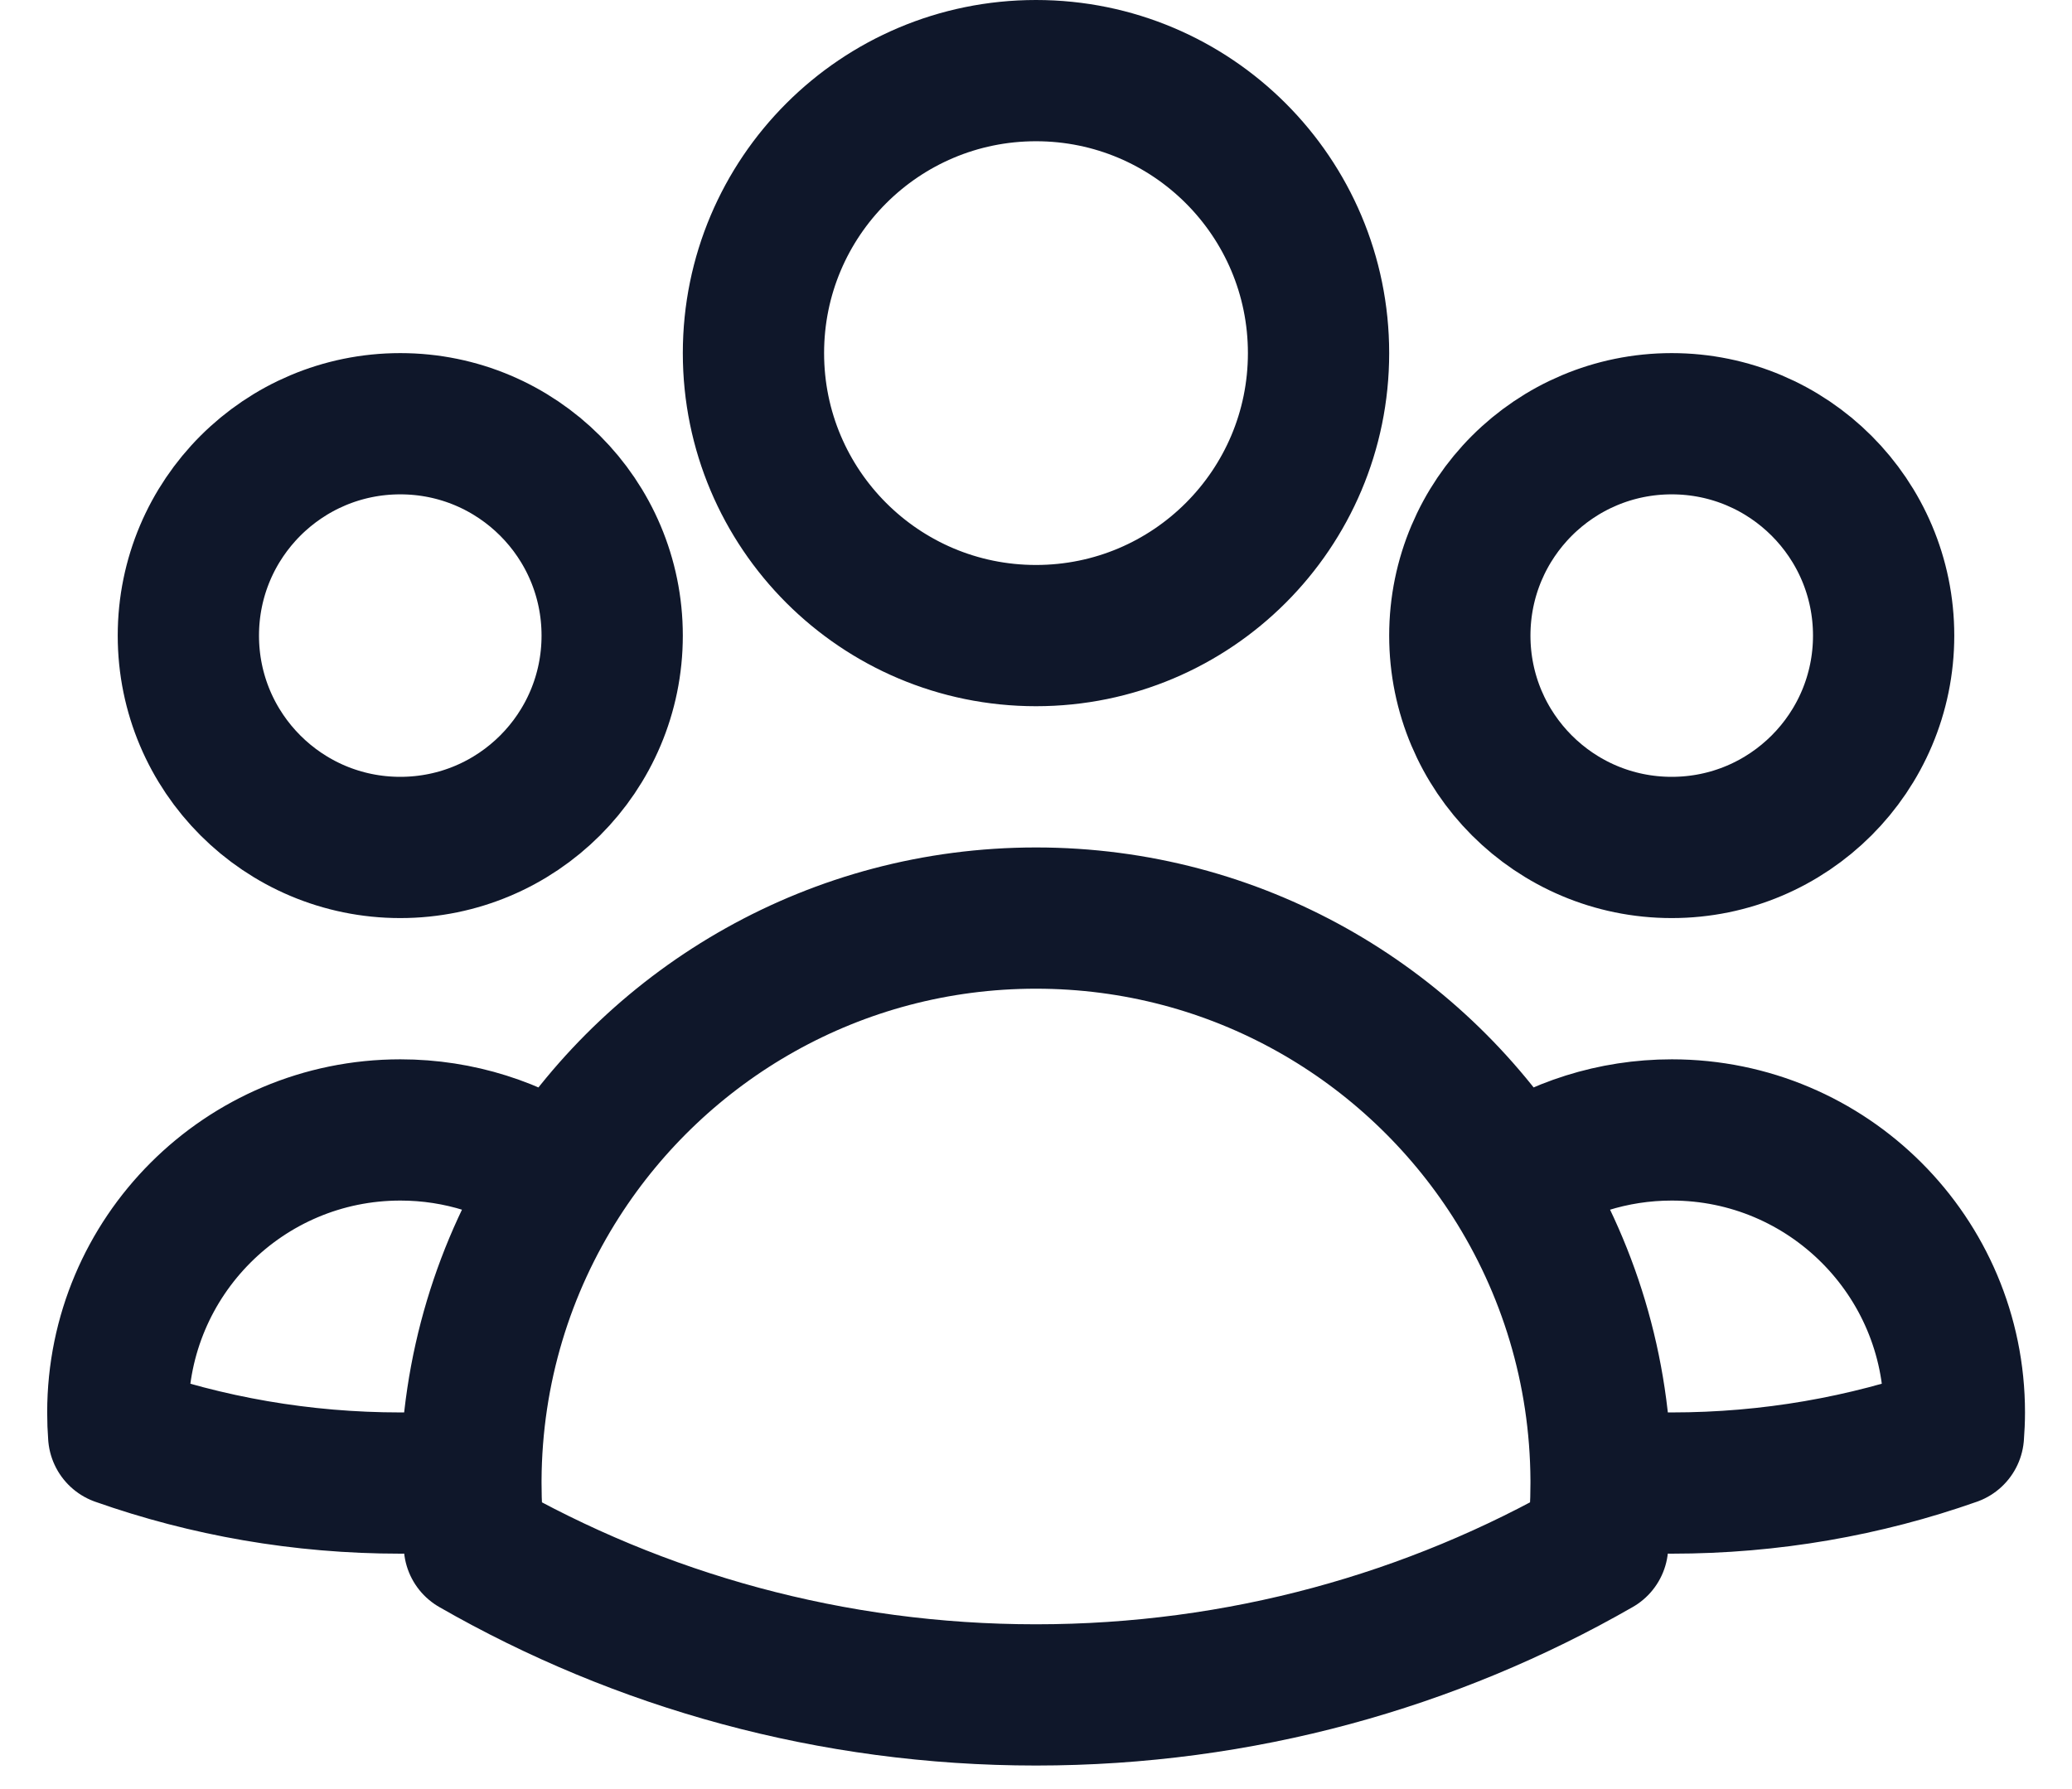<?xml version="1.0" encoding="UTF-8"?>
<svg xmlns="http://www.w3.org/2000/svg" width="22" height="19" viewBox="0 0 22 19" fill="none">
  <path d="M17 15.719C17.247 15.74 17.498 15.75 17.751 15.75C18.799 15.75 19.805 15.571 20.741 15.241C20.747 15.162 20.751 15.081 20.751 15C20.751 13.343 19.407 12 17.751 12C17.123 12 16.54 12.193 16.059 12.522M17 15.719C17 15.729 17 15.74 17 15.75C17 15.975 16.988 16.197 16.963 16.416C15.207 17.424 13.171 18 11 18C8.829 18 6.793 17.424 5.037 16.416C5.012 16.197 5 15.975 5 15.75C5 15.74 5 15.729 5 15.719M17 15.719C16.994 14.543 16.649 13.446 16.059 12.522M16.059 12.522C14.993 10.855 13.126 9.75 11 9.75C8.875 9.75 7.008 10.855 5.942 12.522M5.942 12.522C5.46 12.193 4.878 12 4.251 12C2.594 12 1.251 13.343 1.251 15C1.251 15.081 1.254 15.162 1.26 15.241C2.196 15.571 3.202 15.75 4.251 15.75C4.503 15.75 4.753 15.74 5 15.719M5.942 12.522C5.351 13.446 5.006 14.542 5 15.719M14 3.75C14 5.407 12.657 6.75 11 6.75C9.343 6.75 8 5.407 8 3.75C8 2.093 9.343 0.75 11 0.75C12.657 0.75 14 2.093 14 3.75ZM20 6.75C20 7.993 18.993 9 17.75 9C16.507 9 15.5 7.993 15.5 6.75C15.5 5.507 16.507 4.5 17.75 4.5C18.993 4.5 20 5.507 20 6.75ZM6.5 6.75C6.5 7.993 5.493 9 4.25 9C3.007 9 2 7.993 2 6.75C2 5.507 3.007 4.5 4.25 4.5C5.493 4.5 6.5 5.507 6.5 6.75Z" stroke="#0F172A" stroke-width="1.5" stroke-linecap="round" stroke-linejoin="round"></path>
</svg>
